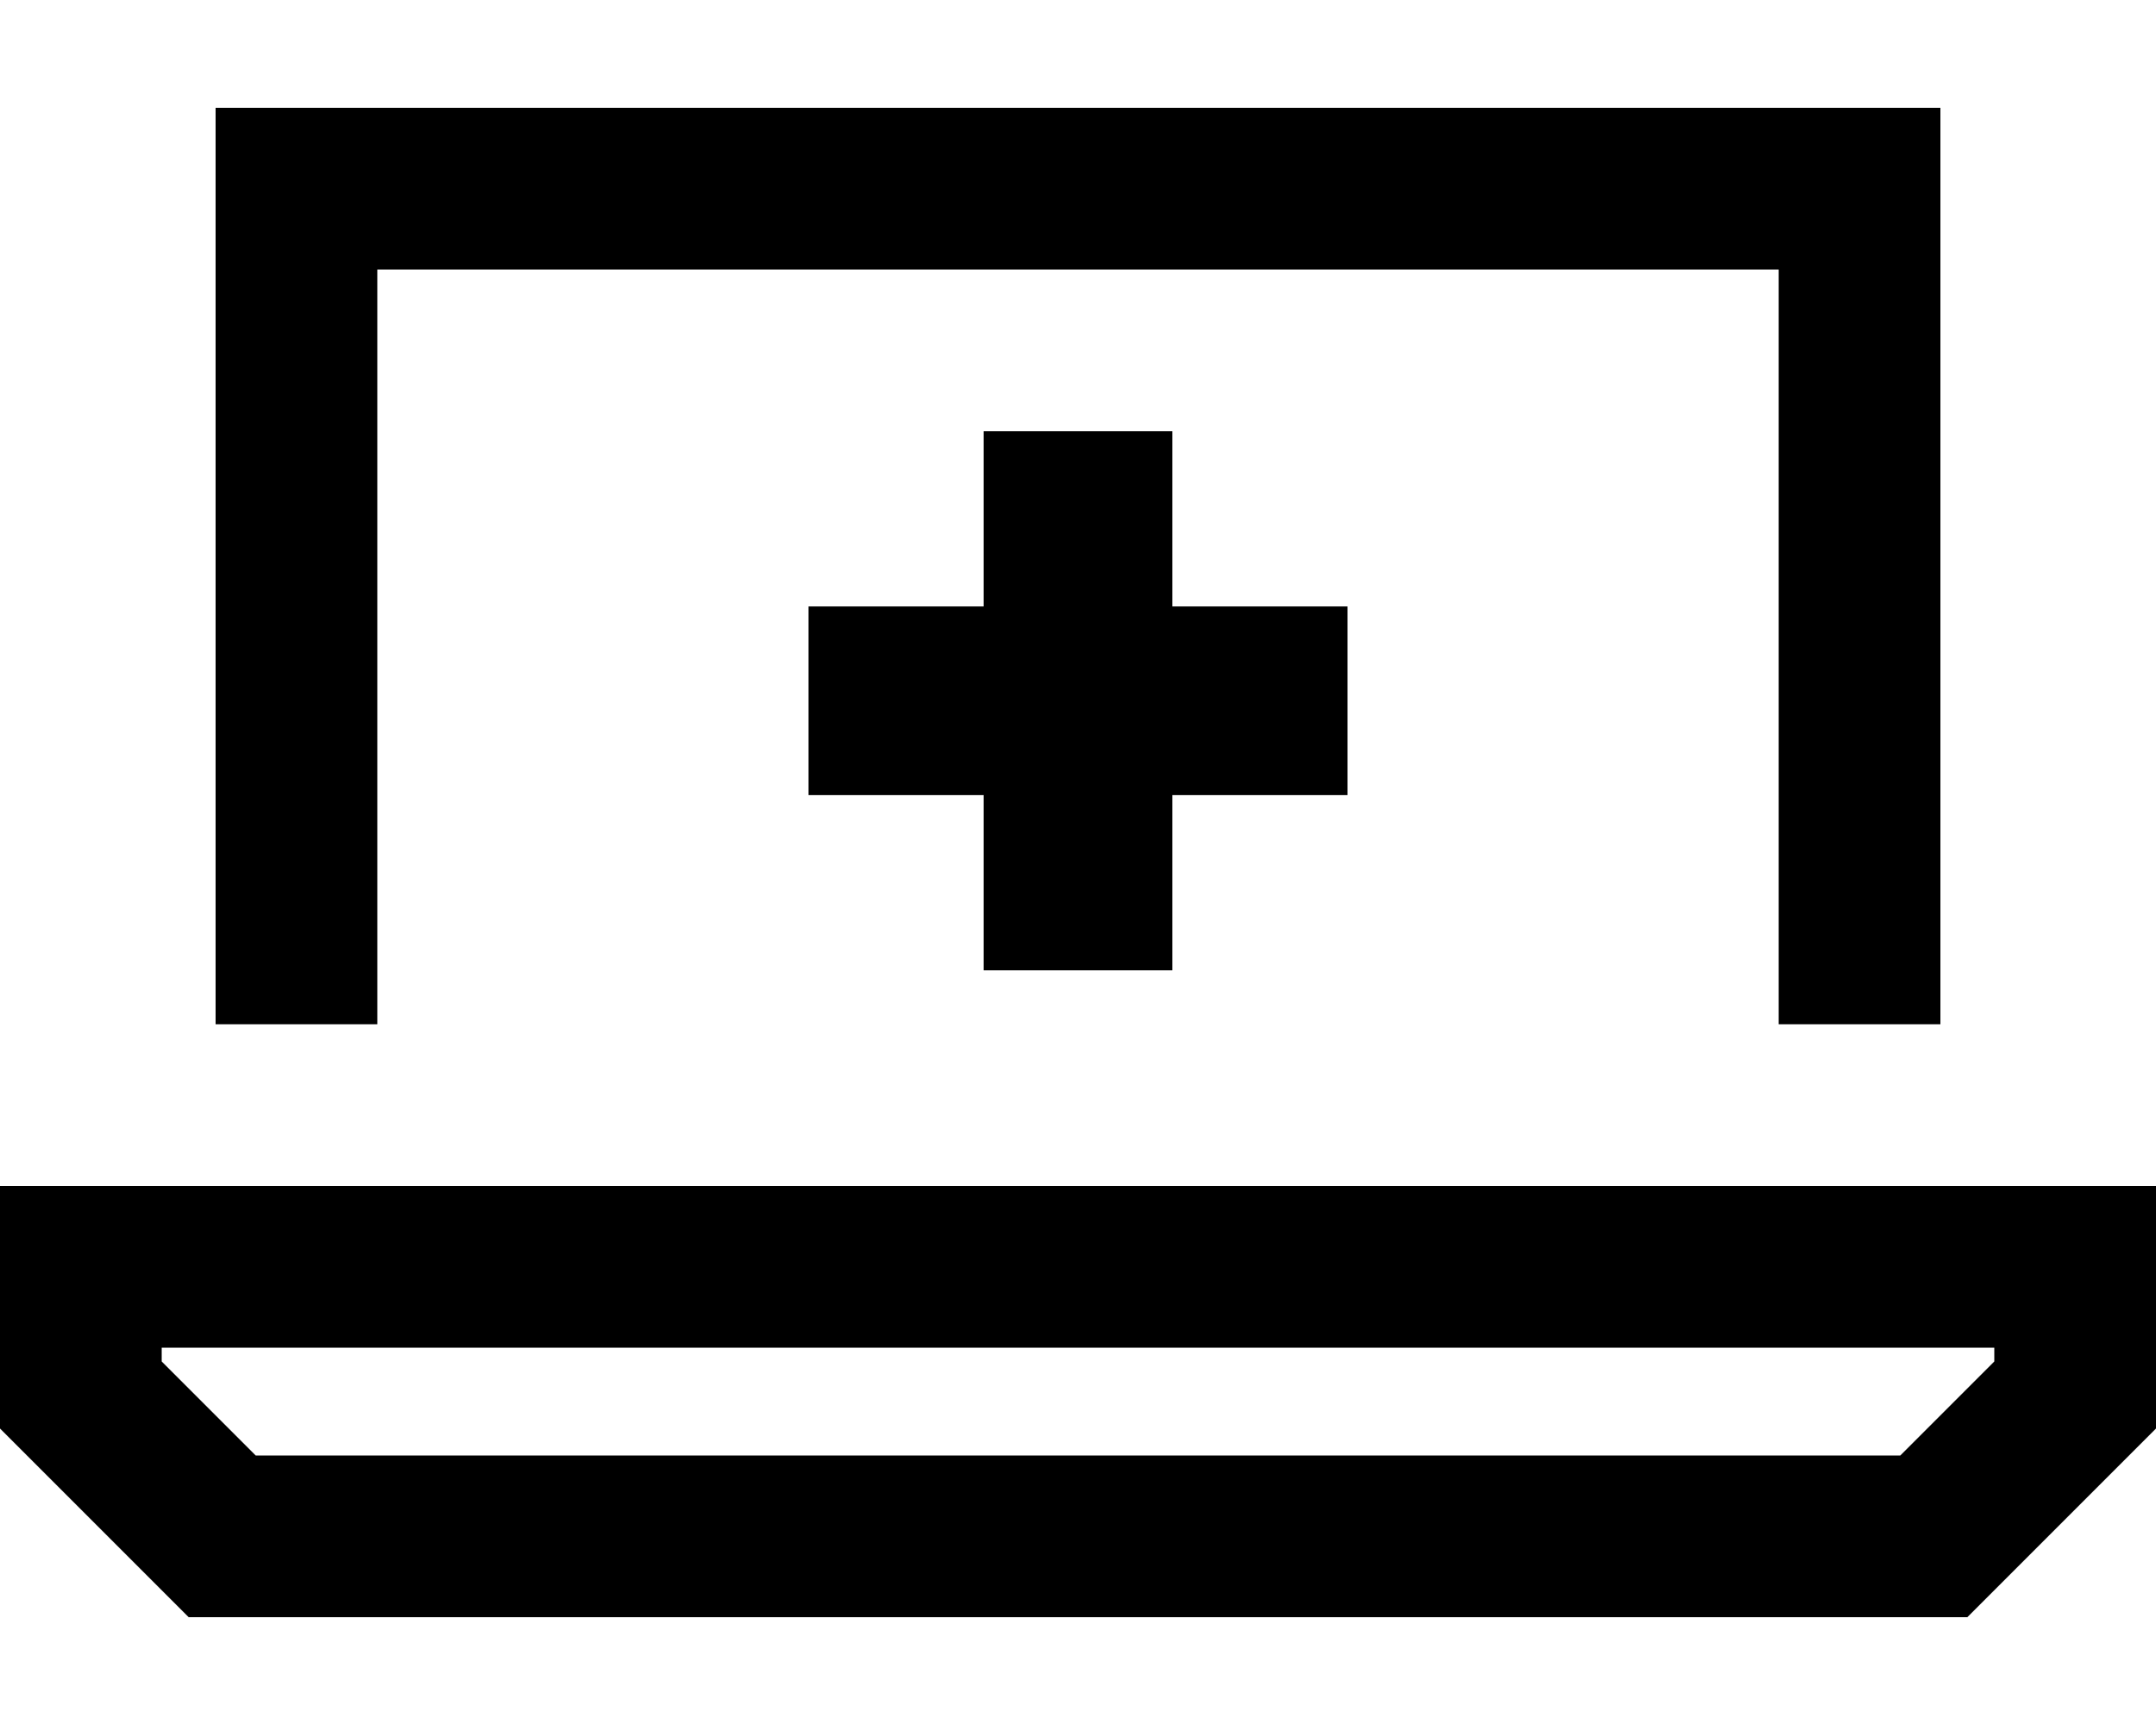 <svg xmlns="http://www.w3.org/2000/svg" viewBox="0 0 640 512"><!--! Font Awesome Pro 7.1.0 by @fontawesome - https://fontawesome.com License - https://fontawesome.com/license (Commercial License) Copyright 2025 Fonticons, Inc. --><path fill="currentColor" d="M112 80l416 0 0 224 48 0 0-272-512 0 0 272 48 0 0-224zM48 404.1l0-4.1 544 0 0 4.1-27.9 27.9-488.2 0-27.9-27.9zM592 352l-592 0 0 72 56 56 528 0 56-56 0-72-48 0zM292 128l0 52-52 0 0 56 52 0 0 52 56 0 0-52 52 0 0-56-52 0 0-52-56 0z"/></svg>